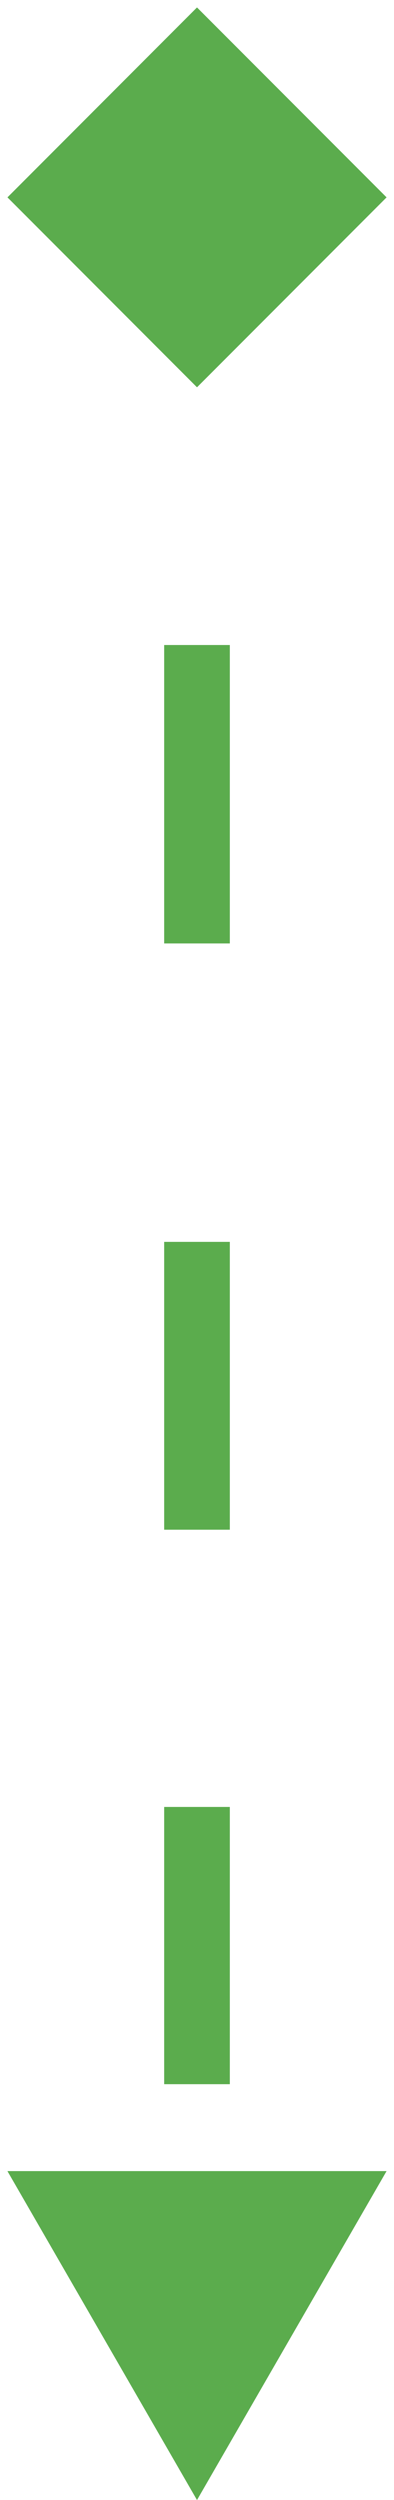 <?xml version="1.0" encoding="utf-8"?>
<svg xmlns="http://www.w3.org/2000/svg" width="12" height="76" viewBox="0 0 12 76" fill="none">
<path d="M6 76L11.774 66L0.226 66L6 76ZM6 0.226L0.227 6L6 11.774L11.774 6L6 0.226ZM7 63.358L7 54.93L5 54.93L5 63.358L7 63.358ZM7 46.502L7 42.288L5 42.288L5 46.502L7 46.502ZM7 42.288L7 37.752L5 37.752L5 42.288L7 42.288ZM7 28.68L7 19.608L5 19.608L5 28.68L7 28.68ZM7 10.536L7 6L5 6L5 10.536L7 10.536Z" fill="#5BAC4D"/>
</svg>